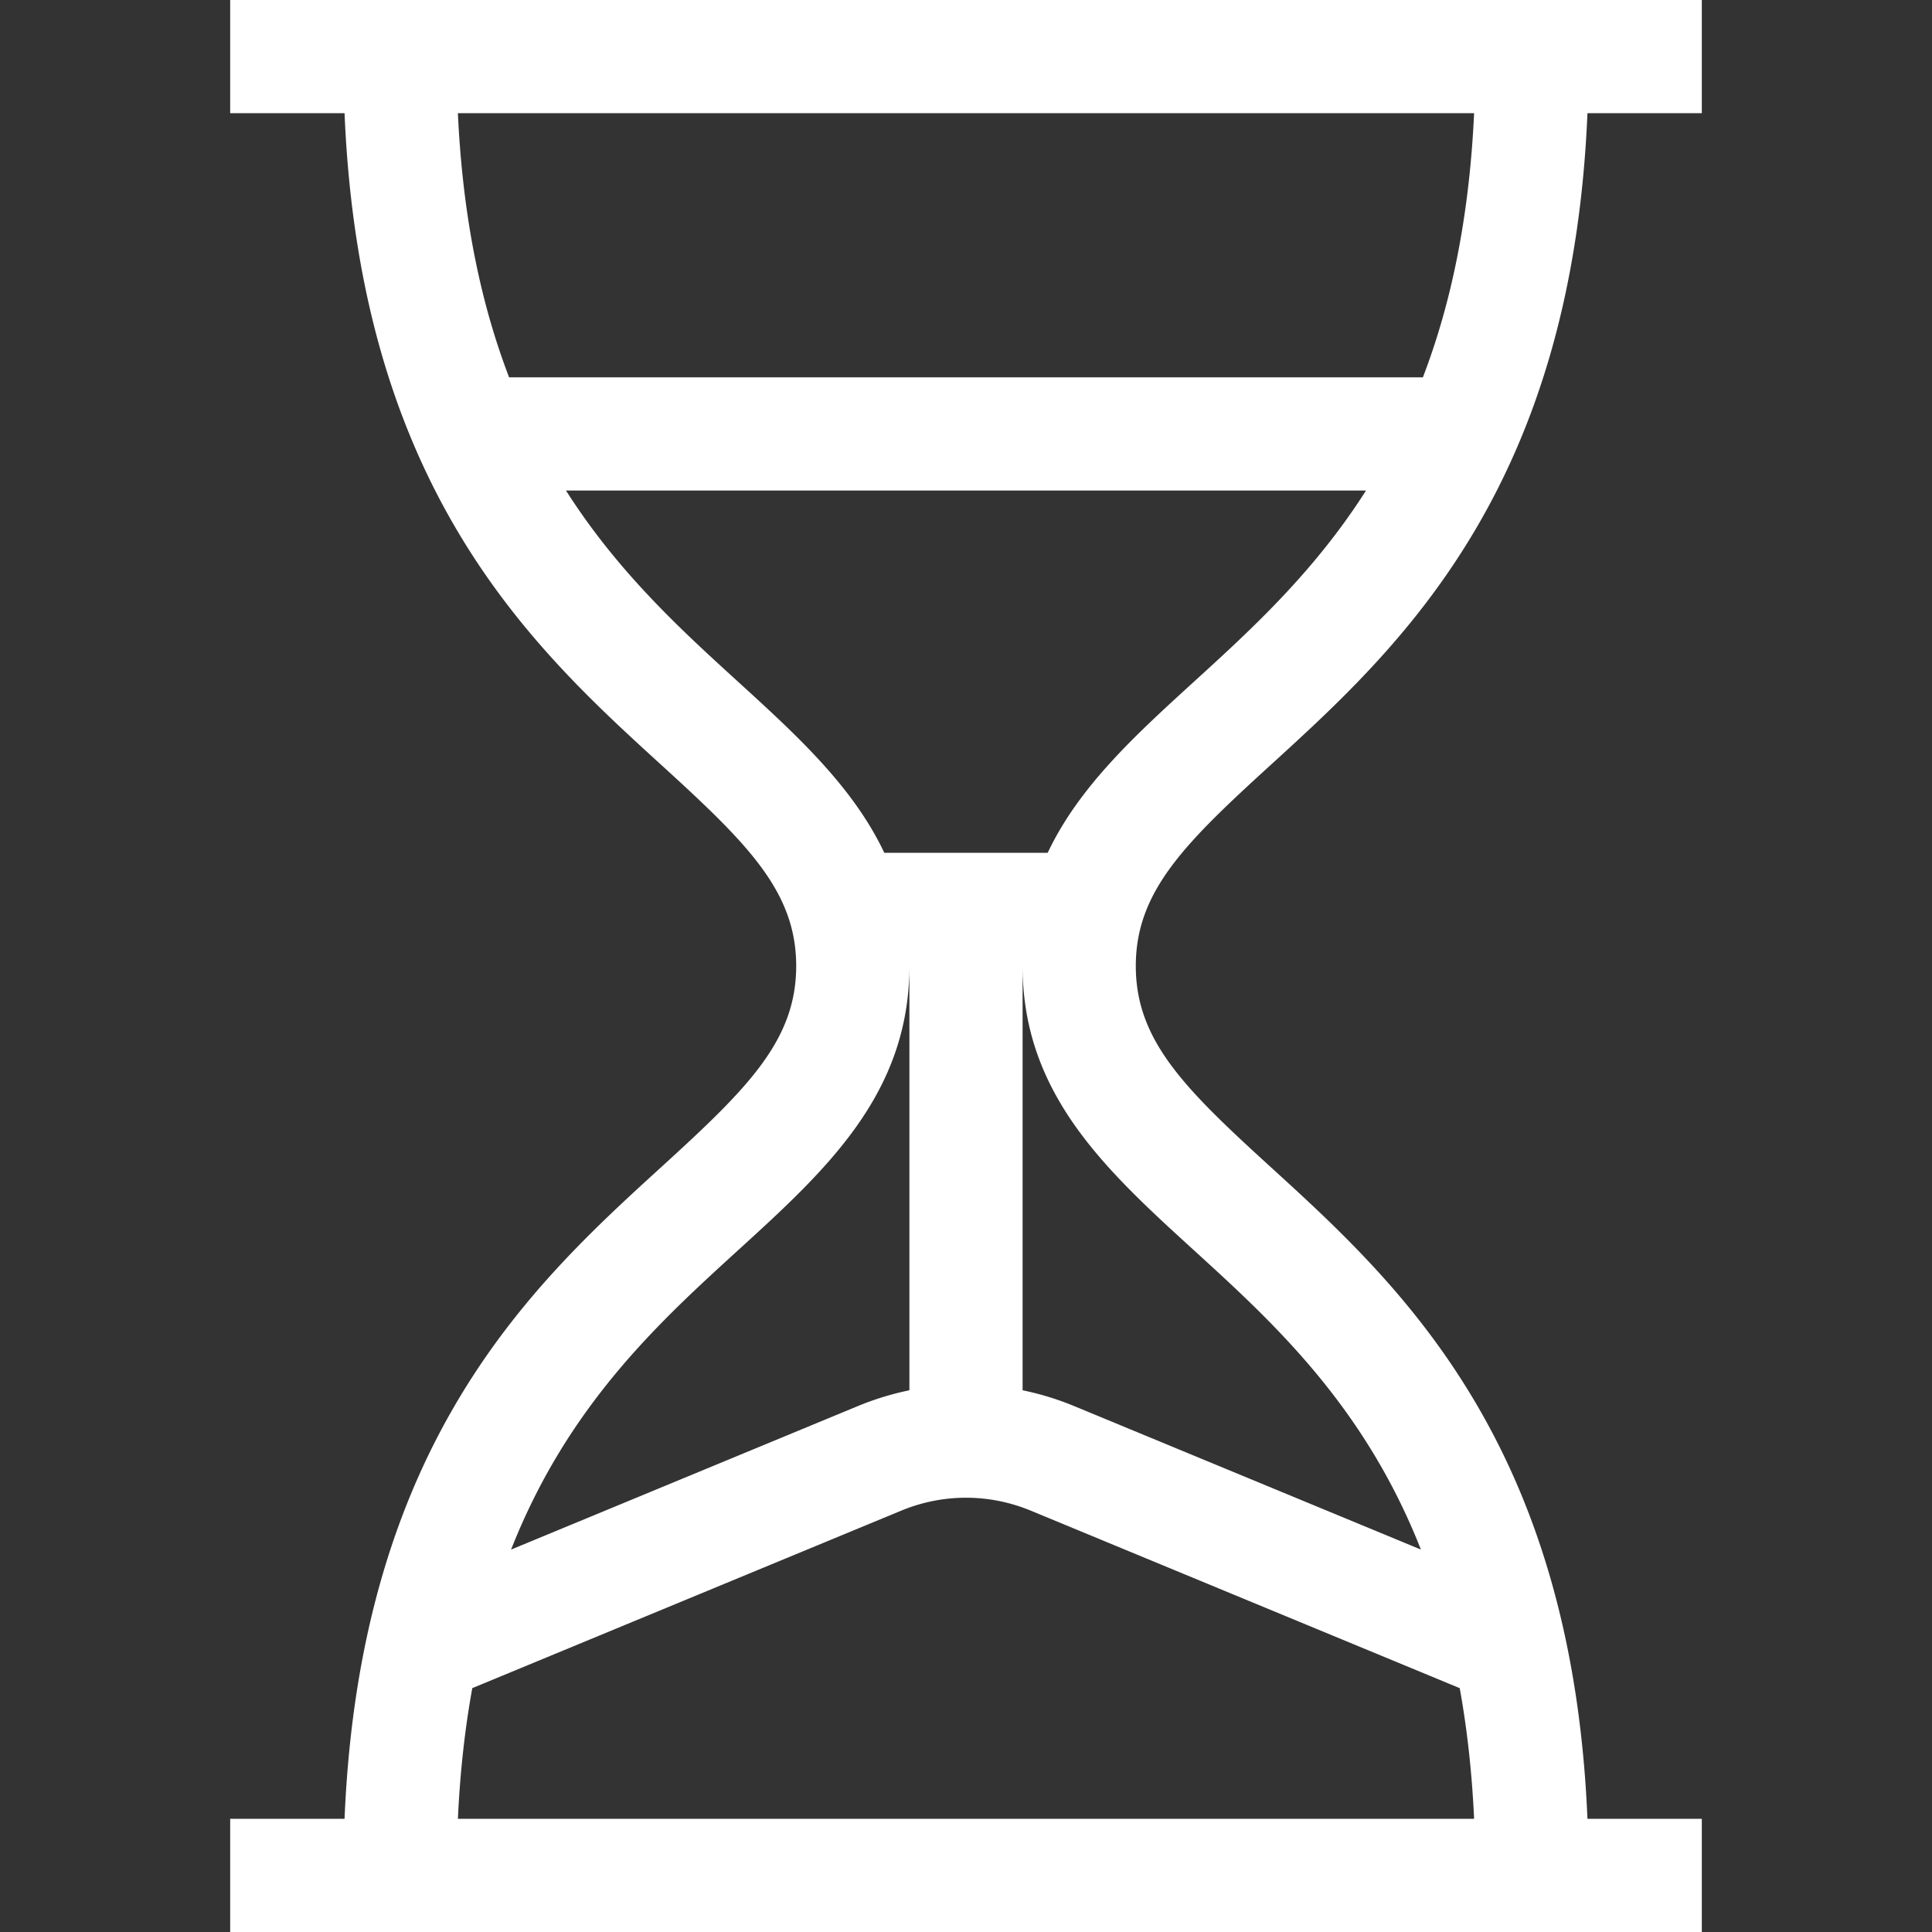 <svg xmlns="http://www.w3.org/2000/svg" xmlns:xlink="http://www.w3.org/1999/xlink" width="512" height="512" x="0" y="0" viewBox="0 0 512 512" style="enable-background:new 0 0 512 512" xml:space="preserve"><rect x="0" y="0" width="512" height="512" fill="#333333" stroke="none"/><g><path d="M336.655 202.803c33.946-30.949 79.852-72.806 84.036-172.803H451V0H61v30h30.309c4.184 99.997 50.09 141.854 84.036 172.803C198.116 223.564 211 236.271 211 256s-12.884 32.436-35.655 53.197C141.399 340.146 95.493 382.003 91.309 482H61v30h390v-30h-30.309c-4.184-99.997-50.09-141.854-84.036-172.803C313.884 288.436 301 275.729 301 256s12.884-32.436 35.655-53.197zM121.346 30h269.307c-1.311 28.282-6.319 51.101-13.573 70H134.919c-7.253-18.899-12.262-41.718-13.573-70zm74.211 301.367C218.927 310.06 241 289.935 241 256v112.438a75.843 75.843 0 0 0-13.677 4.195l-91.877 38.019c15.004-38.15 39.17-60.193 60.111-79.285zM390.653 482H121.347c.583-12.576 1.895-24.075 3.813-34.625l113.634-47.021c11.094-4.591 23.316-4.591 34.412 0l113.634 47.021c1.918 10.55 3.23 22.049 3.813 34.625zm-74.21-150.633c20.941 19.092 45.106 41.135 60.111 79.284l-91.877-38.019A75.843 75.843 0 0 0 271 368.437V256c0 33.935 22.073 54.06 45.443 75.367zM277.653 226h-43.307c-8.283-17.539-23.245-31.194-38.79-45.367-15.054-13.726-31.777-28.972-45.564-50.633h212.015c-13.787 21.661-30.51 36.908-45.564 50.633-15.545 14.173-30.507 27.828-38.79 45.367z" fill="#ffffff" opacity="1" data-original="#000000"></path></g></svg>